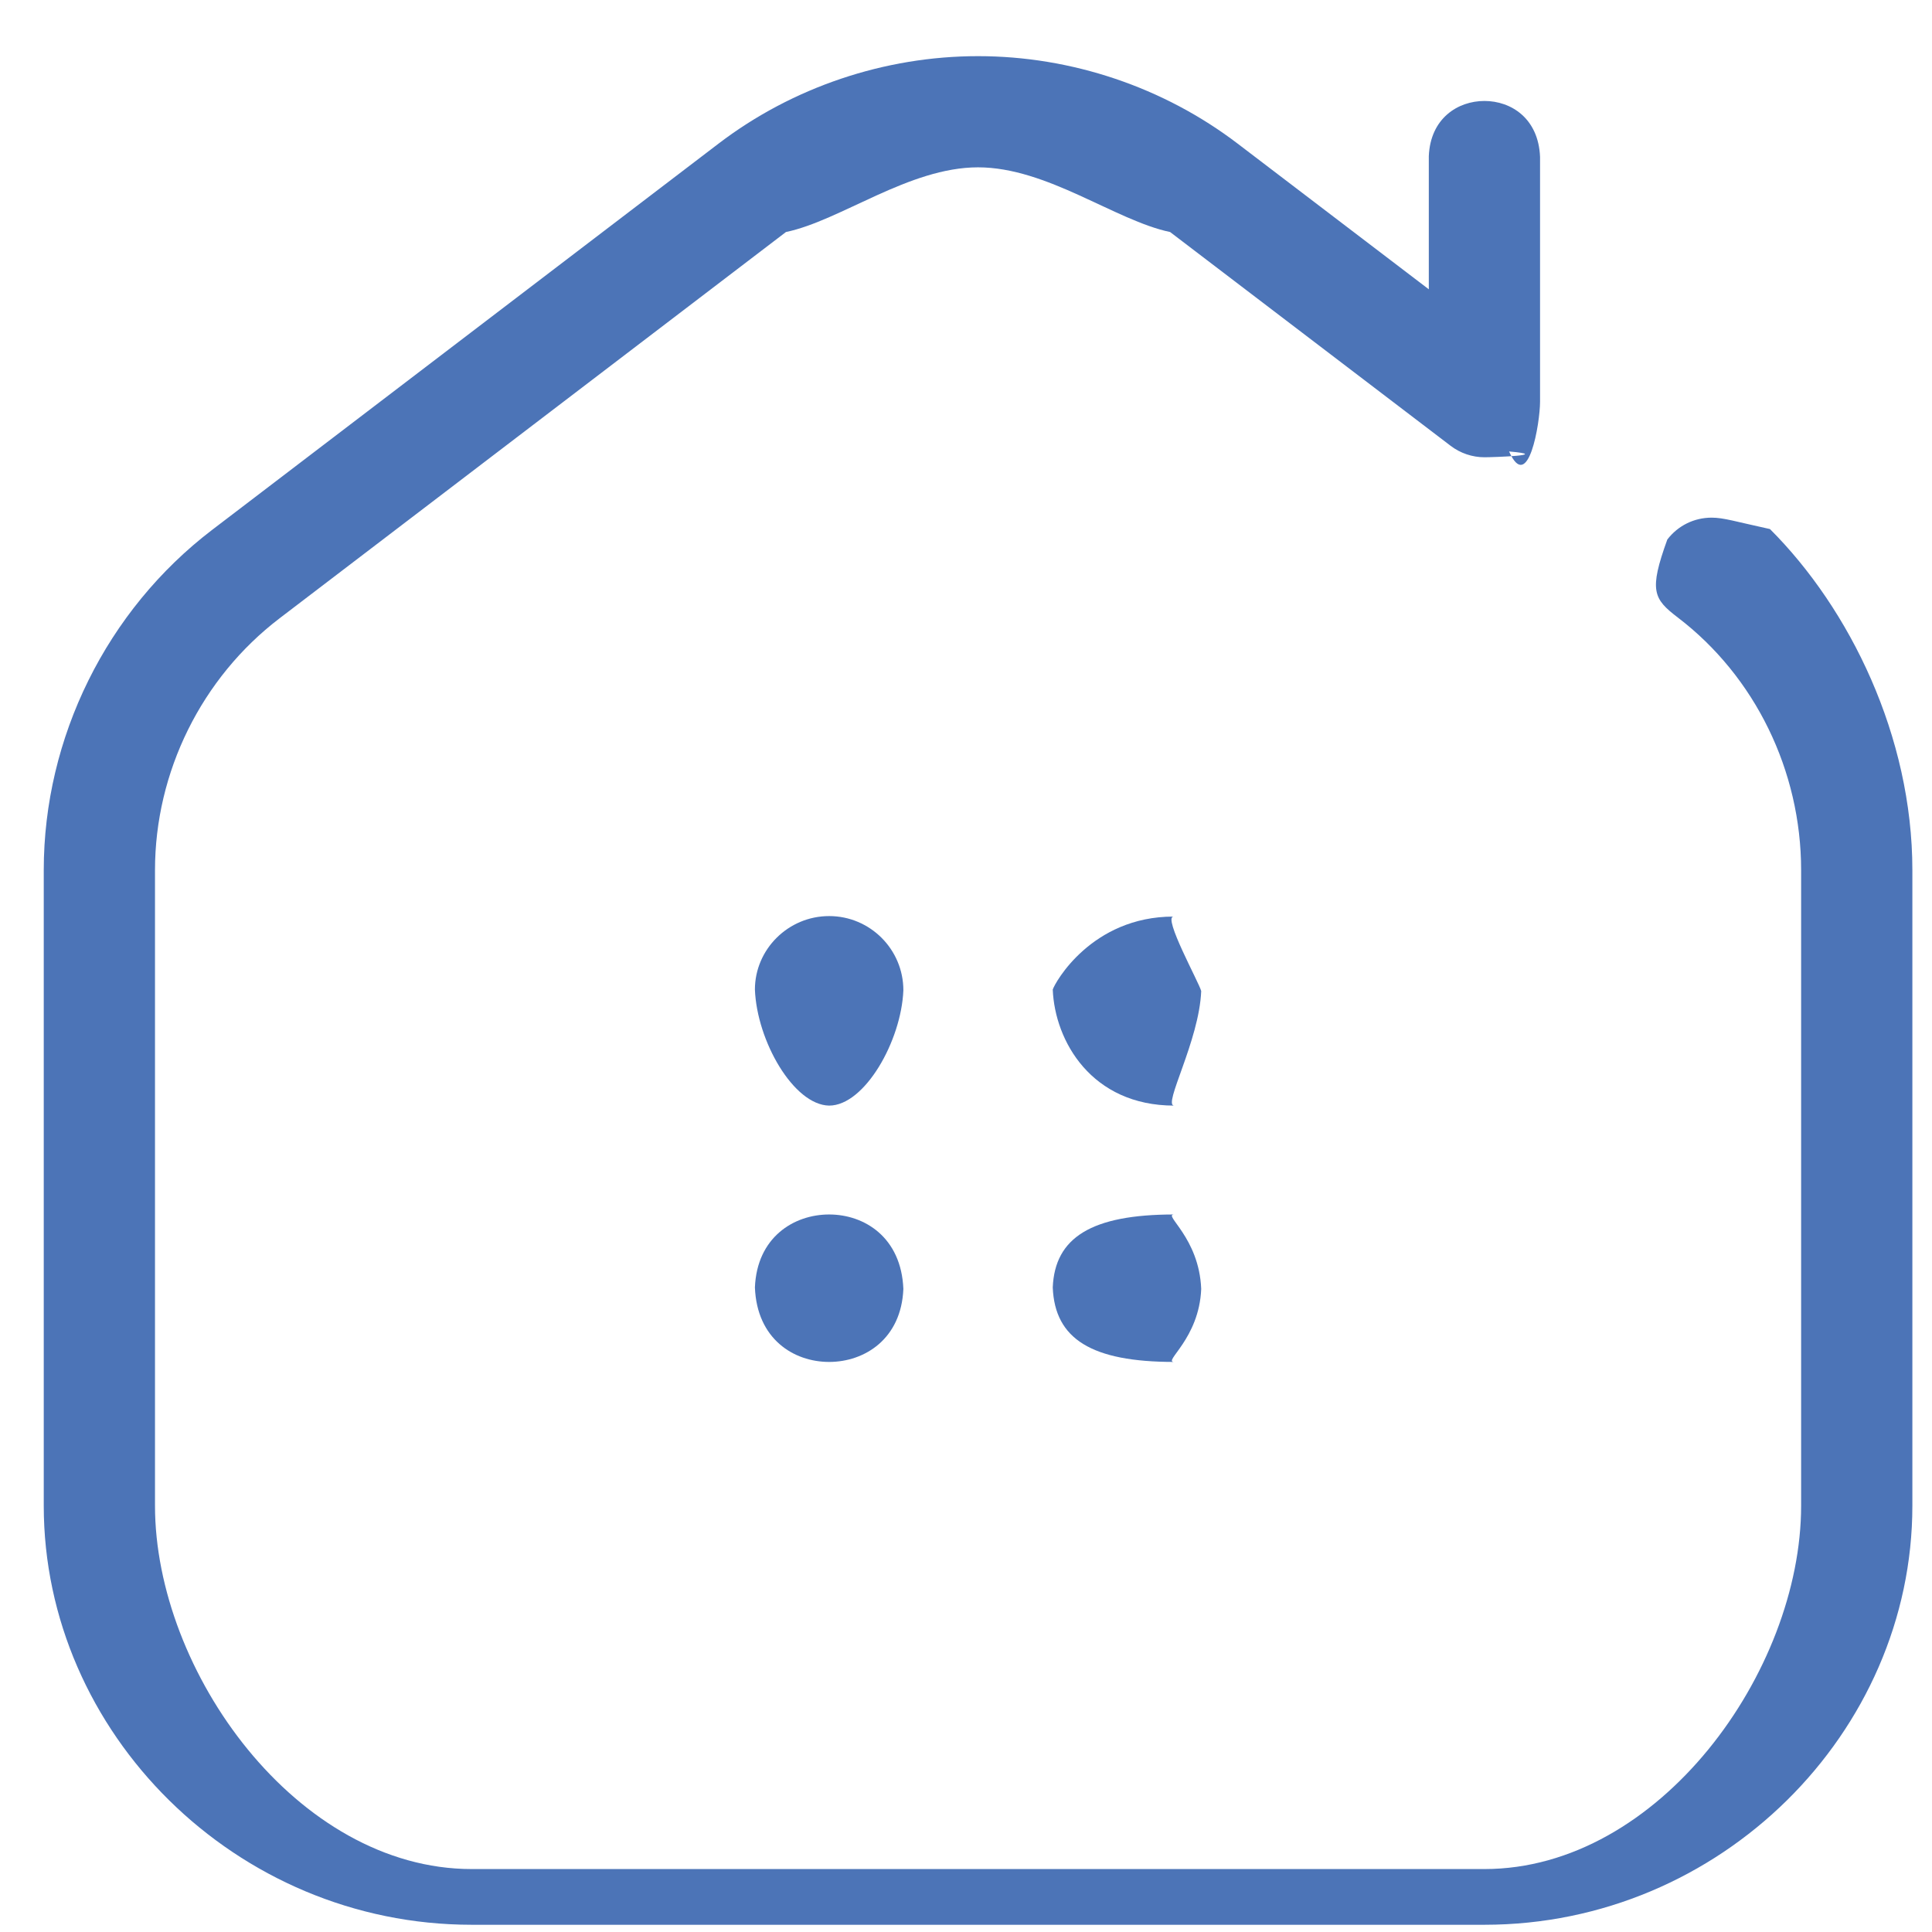 <svg
 xmlns="http://www.w3.org/2000/svg"
 xmlns:xlink="http://www.w3.org/1999/xlink"
 width="31px" height="31px">
<path fill-rule="evenodd"  fill="rgb(76, 116, 183)"
 d="M7.568,30.884 C3.782,30.884 0.702,27.803 0.702,24.16 L0.702,13.962 C0.702,11.834 1.712,9.793 3.404,8.502 L11.530,2.304 C12.715,1.400 14.194,0.901 15.693,0.901 C17.193,0.901 18.672,1.400 19.858,2.304 L22.926,4.642 L22.926,2.506 C22.951,1.898 23.392,1.620 23.819,1.620 C24.245,1.620 24.686,1.898 24.711,2.518 L24.711,6.445 C24.711,6.786 24.521,7.93 24.214,7.244 C24.92,7.305 23.955,7.337 23.819,7.337 C23.624,7.337 23.432,7.272 23.277,7.154 L18.775,3.723 C17.898,3.54 16.803,2.685 15.693,2.685 C14.584,2.685 13.489,3.54 12.611,3.723 L4.486,9.921 C3.234,10.876 2.487,12.387 2.487,13.962 L2.487,24.16 C2.487,26.819 4.766,29.99 7.568,29.99 L23.819,29.99 C26.621,29.99 28.900,26.819 28.900,24.16 L28.900,13.962 C28.900,12.368 28.161,10.853 26.921,9.908 C26.530,9.609 26.455,9.48 26.753,8.657 C26.924,8.434 27.183,8.306 27.464,8.306 C27.660,8.306 27.847,8.369 28.4,8.489 C29.682,9.769 30.685,11.816 30.685,13.962 L30.685,24.16 C30.685,27.803 27.604,30.884 23.819,30.884 L7.568,30.884 ZM18.84,21.853 C17.514,21.853 16.925,21.484 16.892,20.658 C16.925,19.856 17.515,19.487 18.84,19.487 C18.653,19.487 19.242,19.856 19.274,20.682 C19.242,21.484 18.653,21.853 18.84,21.853 ZM13.304,21.853 C12.734,21.853 12.145,21.484 12.113,20.658 C12.145,19.856 12.734,19.487 13.304,19.487 C13.873,19.487 14.462,19.856 14.495,20.682 C14.462,21.484 13.873,21.853 13.304,21.853 ZM18.84,17.74 C17.514,17.74 16.925,16.704 16.892,15.878 C16.925,15.77 17.514,14.707 18.83,14.707 C18.653,14.707 19.242,15.77 19.274,15.902 C19.242,16.704 18.653,17.74 18.84,17.74 ZM13.304,17.74 C12.734,17.73 12.145,16.704 12.113,15.878 C12.113,15.233 12.647,14.699 13.304,14.699 C13.961,14.699 14.495,15.233 14.495,15.890 C14.462,16.704 13.873,17.74 13.304,17.74 L13.304,17.74 Z"/>
</svg>
